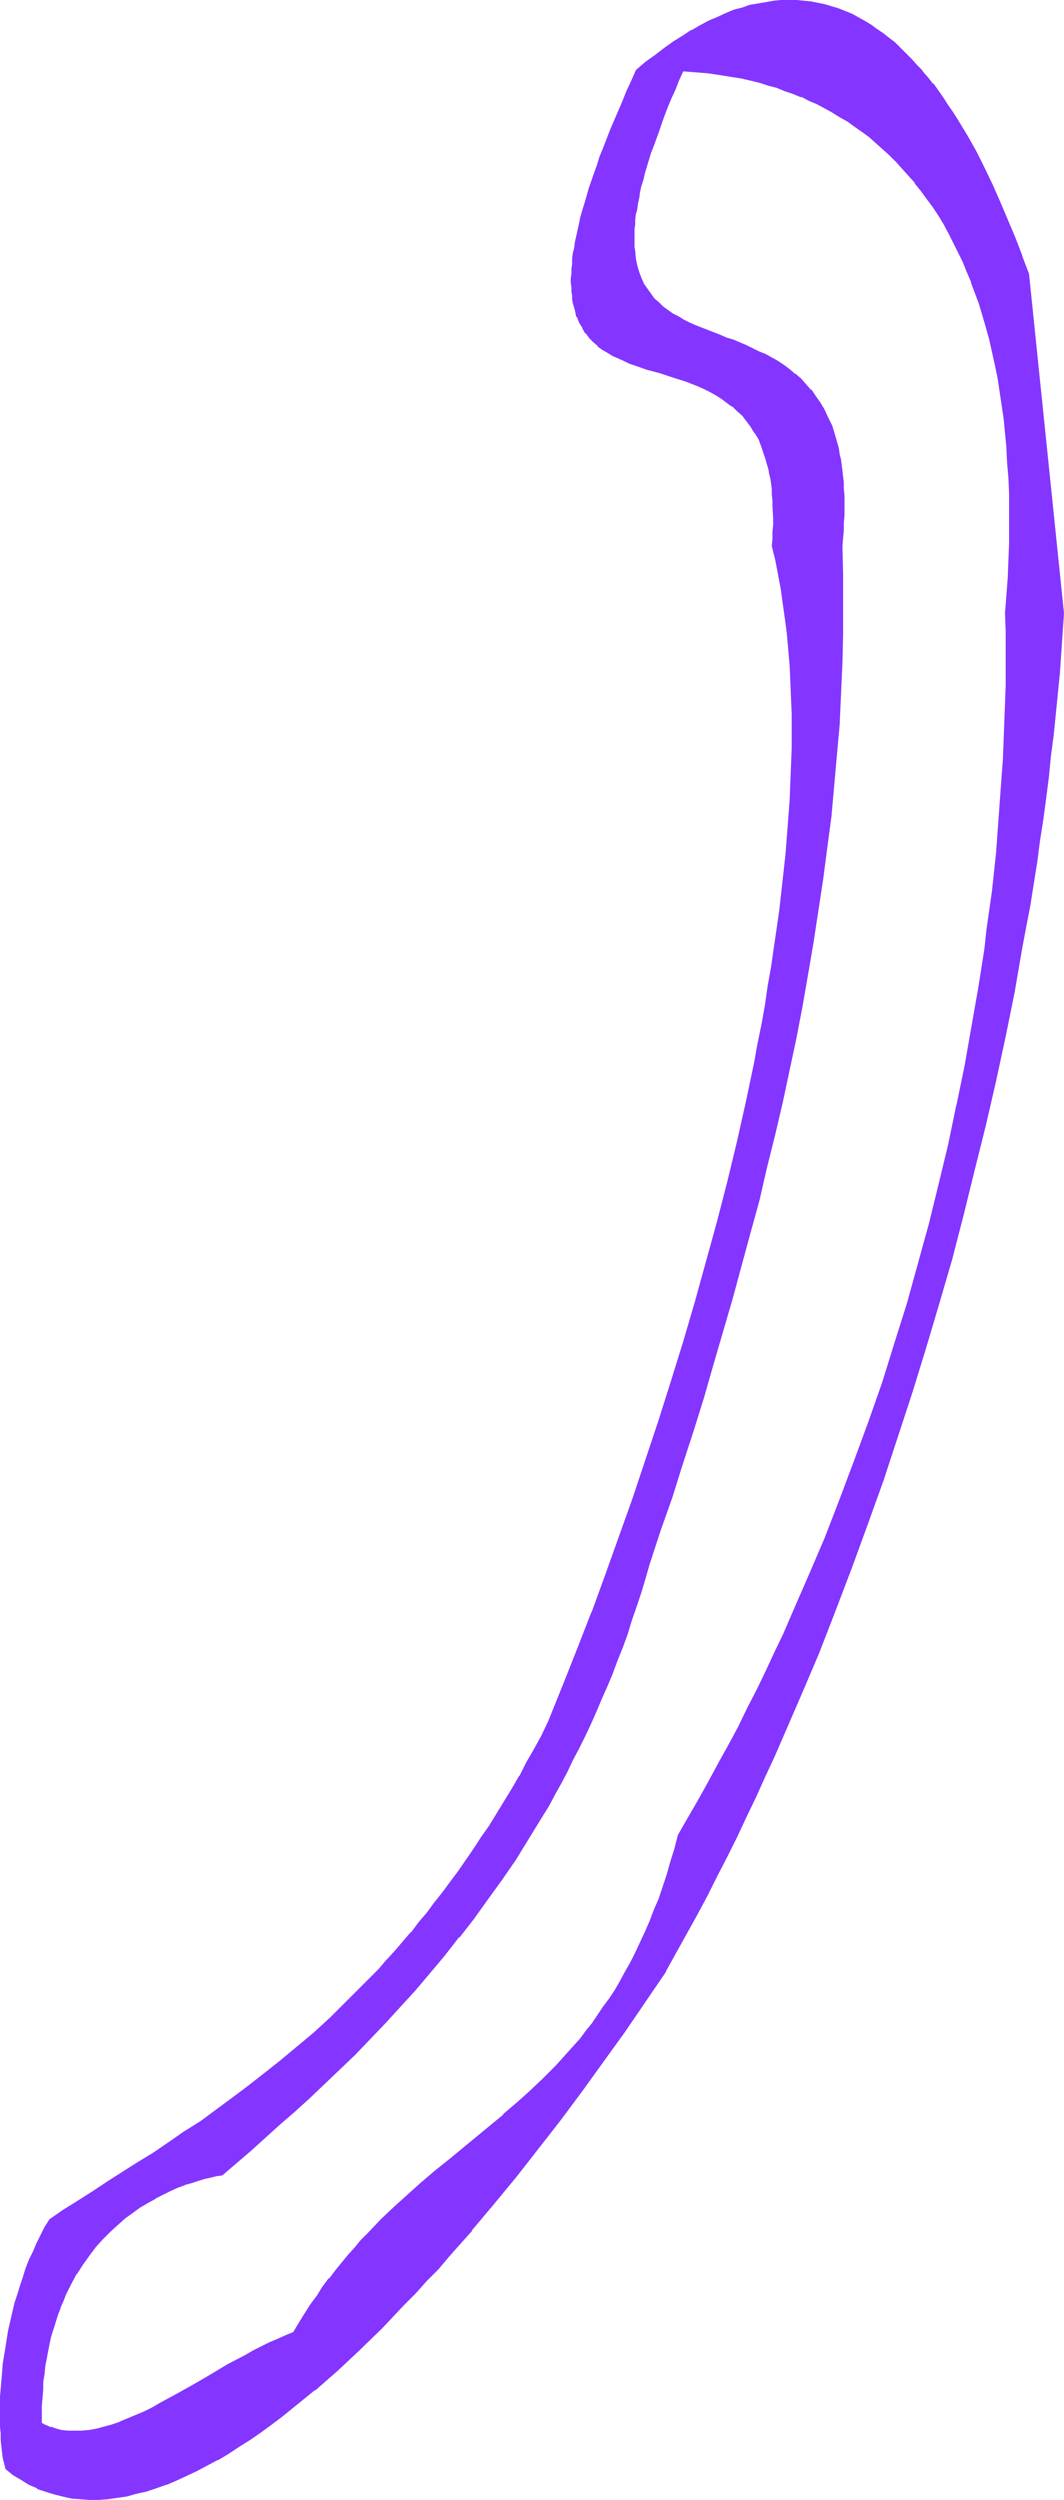 <?xml version="1.0" encoding="UTF-8" standalone="no"?>
<svg
   version="1.0"
   width="66.31mm"
   height="155.797mm"
   id="svg5"
   sodipodi:docname="Smudge Ital-Cond Punc 08.wmf"
   xmlns:inkscape="http://www.inkscape.org/namespaces/inkscape"
   xmlns:sodipodi="http://sodipodi.sourceforge.net/DTD/sodipodi-0.dtd"
   xmlns="http://www.w3.org/2000/svg"
   xmlns:svg="http://www.w3.org/2000/svg">
  <sodipodi:namedview
     id="namedview5"
     pagecolor="#ffffff"
     bordercolor="#000000"
     borderopacity="0.25"
     inkscape:showpageshadow="2"
     inkscape:pageopacity="0.0"
     inkscape:pagecheckerboard="0"
     inkscape:deskcolor="#d1d1d1"
     inkscape:document-units="mm" />
  <defs
     id="defs1">
    <pattern
       id="WMFhbasepattern"
       patternUnits="userSpaceOnUse"
       width="6"
       height="6"
       x="0"
       y="0" />
  </defs>
  <path
     style="fill:#8435ff;fill-opacity:1;fill-rule:evenodd;stroke:none"
     d="m 159.97,432.256 -0.97,3.232 -0.808,3.07 -0.97,3.07 -0.97,2.909 -0.97,2.747 -0.97,2.747 -1.131,2.585 -1.131,2.585 -1.131,2.424 -1.131,2.424 -1.131,2.262 -1.293,2.262 -1.131,2.101 -1.293,2.101 -1.293,2.101 -1.293,1.939 -1.454,1.939 -1.293,1.778 -1.454,1.939 -1.293,1.616 -1.454,1.778 -1.454,1.616 -1.454,1.616 -1.454,1.616 -3.07,3.07 -3.07,2.909 -3.07,2.747 -3.232,2.747 -6.302,5.332 -6.463,5.333 -3.232,2.585 -3.232,2.747 -3.232,2.909 -3.232,2.909 -3.07,2.909 -3.07,3.232 -1.616,1.616 -1.454,1.778 -1.616,1.616 -1.454,1.778 -1.454,1.939 -1.454,1.939 -1.454,1.939 -1.454,1.939 -1.454,2.101 -1.454,2.262 -1.293,2.101 -1.454,2.424 -1.777,0.646 -1.939,0.808 -1.939,0.808 -1.939,0.97 -1.939,0.97 -1.939,1.131 -3.878,2.101 -4.04,2.424 -4.04,2.262 -3.878,2.262 -4.04,2.262 -1.939,0.97 -1.939,0.97 -1.939,0.808 -1.939,0.808 -1.777,0.808 -1.939,0.646 -1.777,0.485 -1.777,0.485 -1.777,0.323 -1.777,0.162 -1.616,0.162 -1.777,-0.162 -1.616,-0.162 -1.454,-0.485 -0.808,-0.162 -0.808,-0.323 -0.808,-0.323 -0.646,-0.485 v -1.939 -2.101 -1.939 l 0.162,-1.939 0.162,-1.939 0.162,-1.778 0.323,-1.778 0.323,-1.778 0.162,-1.616 0.485,-1.778 0.323,-1.454 0.485,-1.616 0.485,-1.616 0.323,-1.454 0.485,-1.454 0.646,-1.454 0.485,-1.293 0.646,-1.293 1.293,-2.585 1.293,-2.424 1.454,-2.262 1.616,-2.101 1.454,-2.101 1.616,-1.778 1.777,-1.778 1.777,-1.616 1.616,-1.454 1.777,-1.293 1.939,-1.293 1.777,-1.131 1.777,-1.131 1.777,-0.808 1.777,-0.97 1.777,-0.646 1.616,-0.646 1.616,-0.646 1.616,-0.485 1.616,-0.323 1.293,-0.323 1.454,-0.323 1.293,-0.162 3.232,-2.909 3.393,-2.909 3.393,-3.07 3.393,-3.07 3.555,-3.07 3.555,-3.232 3.555,-3.393 3.555,-3.393 3.555,-3.393 3.555,-3.717 3.555,-3.717 3.555,-3.717 3.393,-3.878 3.555,-4.04 3.393,-4.201 3.555,-4.363 3.393,-4.363 3.232,-4.525 3.393,-4.525 3.07,-4.848 3.232,-5.009 3.07,-5.009 1.454,-2.585 1.616,-2.585 1.454,-2.747 1.454,-2.747 1.293,-2.747 1.454,-2.747 1.293,-2.747 1.454,-2.909 1.293,-2.909 1.293,-2.909 1.293,-3.07 1.131,-3.07 1.293,-3.07 1.131,-3.07 1.131,-3.232 1.131,-3.07 1.131,-3.393 0.97,-3.232 1.131,-3.393 0.97,-3.393 2.585,-7.756 2.585,-7.756 2.585,-7.918 2.424,-7.756 2.424,-7.918 2.424,-7.756 2.262,-7.756 2.262,-7.756 2.101,-7.756 2.101,-7.756 1.939,-7.756 1.939,-7.595 1.777,-7.756 1.777,-7.595 1.616,-7.595 1.616,-7.595 1.454,-7.595 1.454,-7.595 1.293,-7.433 1.131,-7.433 1.131,-7.433 0.97,-7.433 0.808,-7.272 0.808,-7.272 0.646,-7.272 0.485,-7.272 0.485,-7.11 0.323,-7.11 0.162,-6.948 v -6.948 -6.948 l -0.323,-6.948 0.162,-1.778 0.162,-1.778 0.162,-1.778 v -1.616 -1.778 -3.07 -1.616 l -0.162,-1.454 v -1.293 l -0.162,-1.454 -0.162,-1.293 -0.323,-1.293 -0.162,-1.293 -0.323,-1.131 -0.162,-1.293 -0.323,-0.97 -0.323,-1.131 -0.808,-2.101 -0.808,-1.939 -0.808,-1.778 -0.97,-1.778 -1.131,-1.454 -1.131,-1.454 -1.131,-1.454 -1.131,-1.131 -1.293,-1.131 -1.454,-1.131 -1.293,-0.97 -1.454,-0.97 -1.454,-0.808 -1.454,-0.808 -1.454,-0.646 -3.07,-1.454 -3.07,-1.293 -1.454,-0.485 -1.454,-0.646 -3.07,-1.131 -2.909,-1.131 -1.293,-0.646 -1.454,-0.646 -1.293,-0.646 -1.131,-0.808 -1.293,-0.808 -1.131,-0.808 -0.97,-0.97 -1.131,-0.97 -0.808,-1.131 -0.808,-1.131 -0.808,-1.293 -0.646,-1.293 -0.485,-1.454 -0.485,-1.616 -0.323,-1.616 -0.323,-1.778 v -0.97 l -0.162,-0.97 v -1.131 l 0.162,-0.97 v -1.131 -1.131 l 0.162,-1.131 0.162,-1.293 0.162,-1.131 0.323,-1.454 0.162,-1.293 0.323,-1.293 0.323,-1.454 0.323,-1.454 0.485,-1.616 0.485,-1.454 0.485,-1.616 0.485,-1.616 0.485,-1.778 0.646,-1.778 0.646,-1.778 0.808,-1.778 0.646,-1.939 0.808,-1.939 0.808,-2.101 0.808,-1.939 0.97,-2.101 0.97,-2.262 2.101,0.162 2.101,0.162 2.101,0.162 1.939,0.162 2.101,0.323 4.04,0.808 1.939,0.485 2.101,0.485 1.939,0.485 1.939,0.646 1.939,0.646 1.939,0.808 1.777,0.646 1.939,0.808 1.777,0.97 1.939,0.97 1.777,0.97 1.777,0.97 1.777,1.131 1.777,1.131 1.616,1.293 1.616,1.293 1.777,1.454 1.454,1.293 1.616,1.454 1.616,1.616 1.454,1.616 1.454,1.616 1.454,1.778 1.454,1.778 1.454,1.778 1.293,1.939 1.293,2.101 1.293,1.939 1.131,2.262 1.131,2.101 1.293,2.262 0.97,2.424 1.131,2.424 0.97,2.424 0.97,2.585 0.808,2.585 0.97,2.747 0.646,2.747 0.808,2.909 0.646,2.909 0.808,2.909 0.485,3.07 0.485,3.232 0.646,3.232 0.323,3.232 0.323,3.393 0.323,3.393 0.323,3.555 0.162,3.717 0.162,3.717 v 3.717 3.878 3.878 l -0.162,4.04 -0.162,4.201 -0.323,4.201 -0.323,4.201 0.162,4.201 v 4.201 4.201 4.363 l -0.162,4.363 v 4.201 l -0.162,4.363 -0.323,4.363 -0.162,4.363 -0.323,4.525 -0.323,4.363 -0.485,4.525 -0.323,4.363 -0.485,4.525 -0.485,4.525 -0.646,4.525 -0.485,4.525 -0.646,4.525 -1.454,9.211 -1.454,9.211 -1.777,9.211 -1.777,9.372 -2.101,9.211 -2.101,9.372 -2.424,9.372 -2.585,9.211 -2.585,9.372 -2.909,9.372 -2.909,9.211 -3.232,9.211 -3.232,9.211 -3.555,9.211 -3.555,9.049 -3.716,9.049 -4.04,9.049 -1.939,4.363 -2.101,4.525 -2.101,4.363 -2.101,4.363 -2.262,4.363 -2.101,4.363 -2.262,4.363 -2.262,4.363 -2.424,4.201 -2.424,4.201 -2.262,4.201 z m 90.488,-287.794 -8.241,-79.826 -1.616,-4.363 -1.616,-4.201 -1.777,-4.363 -1.777,-4.04 -1.777,-4.201 -1.939,-3.878 -2.101,-4.04 -1.939,-3.717 -2.262,-3.555 -1.131,-1.778 -1.131,-1.778 -1.131,-1.616 -1.131,-1.616 -1.293,-1.616 -1.131,-1.454 -1.293,-1.616 -1.293,-1.454 -1.293,-1.293 -1.293,-1.293 L 212.001,11.473 210.708,10.18 209.254,9.049 207.8,7.918 206.507,6.948 205.053,5.979 203.599,5.009 201.983,4.201 200.528,3.555 199.074,2.747 197.458,2.262 195.842,1.616 194.227,1.293 192.611,0.808 190.995,0.485 189.217,0.323 187.602,0.162 h -1.777 l -1.777,0.162 -1.777,0.162 -1.777,0.162 -1.939,0.323 -1.777,0.485 -1.939,0.485 -1.939,0.646 -1.939,0.646 -1.939,0.97 -1.939,0.808 -2.101,1.131 -2.101,1.131 -1.939,1.293 -2.262,1.454 -2.101,1.454 -2.101,1.616 -2.262,1.616 -2.262,1.939 -1.131,2.424 -0.97,2.585 -1.131,2.262 -0.97,2.424 -0.97,2.262 -0.808,2.101 -0.97,2.101 -0.808,2.101 -0.646,2.101 -0.808,1.939 -0.646,1.939 -0.646,1.778 -0.485,1.778 -0.646,1.778 -0.485,1.778 -0.485,1.616 -0.485,1.616 -0.323,1.454 -0.323,1.454 -0.323,1.454 -0.323,1.454 -0.162,1.293 -0.162,1.293 -0.162,1.293 -0.162,1.293 -0.162,1.131 v 1.131 1.131 0.97 1.131 0.97 l 0.162,0.97 0.162,0.808 v 0.97 l 0.485,1.616 0.485,1.454 0.646,1.454 0.646,1.293 0.808,1.131 0.808,1.131 0.97,0.97 0.97,0.808 1.131,0.97 1.131,0.646 1.131,0.646 1.293,0.646 1.293,0.646 1.293,0.485 1.454,0.646 2.909,0.97 2.909,0.808 2.909,0.97 3.07,0.97 2.909,1.131 1.454,0.646 1.454,0.646 1.454,0.808 1.293,0.808 1.293,0.808 1.293,0.97 1.131,1.131 1.131,1.131 1.131,1.293 1.131,1.454 0.808,1.454 0.97,1.616 0.808,1.778 0.646,1.939 0.323,0.97 0.162,0.97 0.323,1.131 0.323,1.131 0.162,1.131 0.162,1.293 0.162,1.293 0.162,1.293 v 1.293 l 0.162,1.454 v 1.293 1.616 1.454 1.616 l -0.162,1.616 -0.162,1.616 0.808,3.393 0.646,3.232 0.646,3.555 0.646,3.393 0.485,3.555 0.323,3.717 0.485,3.555 0.162,3.878 0.323,3.717 0.162,3.878 v 3.878 4.04 4.04 4.04 l -0.162,4.04 -0.323,4.201 -0.162,4.201 -0.323,4.201 -0.485,4.363 -0.323,4.201 -0.485,4.363 -0.646,4.525 -0.485,4.363 -0.646,4.525 -0.808,4.363 -0.646,4.525 -0.808,4.525 -0.808,4.525 -0.808,4.686 -0.97,4.525 -0.97,4.686 -0.97,4.525 -2.101,9.372 -2.262,9.372 -2.424,9.372 -2.424,9.372 -2.747,9.372 -2.747,9.372 -2.747,9.372 -3.07,9.372 -3.07,9.211 -3.07,9.049 -3.07,9.211 -3.393,8.888 -3.232,8.888 -3.393,8.726 -3.393,8.564 -3.393,8.403 -1.616,3.232 -1.777,3.232 -1.616,3.232 -1.777,3.07 -1.777,3.07 -1.777,2.909 -1.777,2.909 -1.777,2.909 -1.777,2.747 -1.939,2.747 -1.777,2.585 -1.777,2.585 -1.939,2.585 -1.777,2.424 -1.939,2.424 -1.777,2.424 -1.939,2.262 -1.939,2.262 -1.777,2.262 -1.939,2.101 -1.939,2.262 -1.777,2.101 -3.878,3.878 -3.878,3.878 -3.878,3.717 -3.716,3.393 -3.878,3.393 -3.878,3.232 -3.878,3.07 -3.716,3.07 -3.878,2.747 -3.878,2.747 -3.716,2.747 -3.716,2.585 -3.716,2.424 -3.555,2.424 -3.716,2.262 -3.555,2.424 -3.555,2.101 -3.555,2.262 -1.616,1.131 -1.777,1.131 -3.393,2.101 -3.232,2.262 -1.131,1.778 -0.97,1.939 -0.97,1.939 -0.808,1.939 -0.808,1.939 -0.808,1.939 -0.808,2.101 -0.646,1.939 -0.646,2.101 -0.485,2.101 -0.646,1.939 -0.485,2.101 -0.323,2.101 -0.485,1.939 -0.323,2.101 -0.323,2.101 -0.162,1.939 -0.323,1.939 -0.162,1.939 -0.162,1.939 v 1.778 l -0.162,1.778 v 1.778 1.778 1.778 l 0.162,1.616 0.162,1.454 0.162,1.616 v 1.293 l 0.323,1.454 0.162,1.293 0.323,1.131 1.777,1.454 1.777,1.131 1.939,1.131 1.939,0.808 1.939,0.808 1.939,0.646 1.939,0.485 2.101,0.323 2.101,0.323 h 2.101 2.262 l 2.101,-0.162 2.262,-0.162 2.262,-0.485 2.262,-0.485 2.262,-0.646 2.424,-0.646 2.262,-0.808 2.424,-0.97 2.424,-1.131 2.424,-1.131 2.424,-1.293 2.424,-1.293 2.424,-1.616 2.585,-1.454 2.424,-1.616 2.585,-1.778 2.585,-1.778 2.585,-1.939 2.585,-2.101 2.424,-2.101 2.747,-2.101 2.585,-2.262 2.585,-2.262 2.585,-2.424 2.585,-2.424 2.747,-2.585 2.585,-2.585 2.585,-2.747 2.585,-2.747 2.747,-2.747 2.585,-2.747 2.747,-2.909 2.585,-3.07 2.585,-2.909 2.747,-3.07 2.585,-3.232 2.585,-3.07 5.332,-6.464 5.171,-6.625 5.171,-6.625 5.009,-6.948 5.171,-6.948 5.009,-6.948 4.848,-7.11 4.848,-7.11 2.424,-4.363 2.424,-4.363 2.424,-4.525 2.262,-4.525 2.424,-4.525 2.262,-4.525 2.262,-4.686 2.424,-4.686 2.101,-4.686 2.262,-4.848 2.262,-4.686 2.101,-4.848 4.201,-9.857 4.04,-9.857 4.04,-10.019 3.878,-10.019 3.716,-10.342 3.555,-10.18 3.555,-10.342 3.393,-10.342 3.232,-10.503 3.07,-10.503 2.909,-10.503 2.909,-10.503 2.585,-10.503 2.585,-10.503 2.262,-10.503 2.262,-10.342 2.101,-10.342 1.939,-10.342 0.97,-5.171 0.808,-5.171 0.808,-5.009 0.808,-5.009 0.808,-5.171 0.646,-5.009 0.808,-5.009 0.485,-4.848 0.646,-5.009 0.646,-4.848 0.485,-4.848 0.485,-4.848 0.323,-4.848 0.485,-4.686 0.323,-4.848 z"
     id="path1" />
  <path
     style="fill:#8435ff;fill-opacity:1;fill-rule:evenodd;stroke:none"
     d="m 159.647,432.256 -0.808,3.232 -0.97,3.07 -0.808,2.909 -0.97,2.909 -0.97,2.909 -1.131,2.585 v 0 l -0.97,2.585 -1.131,2.585 -1.131,2.424 -1.131,2.424 -1.131,2.262 -1.293,2.262 v 0 l -1.131,2.101 -1.293,2.262 -1.293,1.939 -1.454,1.939 -1.293,1.939 -1.293,1.939 -1.454,1.778 v 0 l -1.293,1.778 -1.454,1.616 v 0 l -1.454,1.616 -1.454,1.616 -1.454,1.616 -3.07,3.07 -3.07,2.909 -3.07,2.747 -3.232,2.747 h 0.162 l -6.463,5.333 -6.463,5.333 -3.232,2.585 v 0 l -3.232,2.747 -3.232,2.909 -3.232,2.909 -3.07,2.909 -3.07,3.232 -1.616,1.616 -1.454,1.778 -1.616,1.778 -1.454,1.778 v 0 l -1.454,1.778 v 0 l -1.454,1.939 h -0.162 l -1.454,1.939 -1.293,2.101 -1.454,1.939 -1.454,2.262 -1.293,2.101 -1.454,2.424 0.162,-0.162 -1.939,0.808 v 0 l -1.777,0.808 -1.939,0.808 -1.939,0.97 -1.939,0.97 -1.939,1.131 -4.04,2.101 -4.04,2.424 v 0 l -3.878,2.262 v 0 l -4.04,2.262 -3.878,2.101 -1.939,1.131 -1.939,0.97 -1.939,0.808 -1.939,0.808 v 0 l -1.939,0.808 h 0.162 l -1.939,0.646 -1.777,0.485 -1.777,0.485 v 0 l -1.777,0.323 -1.777,0.162 v 0 h -1.616 -1.777 0.162 l -1.616,-0.162 v 0 l -1.616,-0.485 -0.808,-0.323 v 0.162 l -0.646,-0.323 -0.808,-0.323 -0.808,-0.485 0.162,0.162 v -1.939 -2.101 l 0.162,-1.939 0.162,-1.939 v 0 -1.778 l 0.323,-1.939 0.162,-1.778 0.323,-1.616 0.323,-1.778 v 0 l 0.323,-1.616 0.323,-1.616 0.485,-1.616 0.485,-1.454 0.485,-1.616 0.485,-1.454 v 0.162 l 0.485,-1.454 0.646,-1.454 0.485,-1.293 1.293,-2.585 1.293,-2.424 v 0.162 l 1.454,-2.262 1.616,-2.262 1.454,-1.939 v 0 l 1.616,-1.778 1.777,-1.778 1.777,-1.616 1.616,-1.454 v 0 l 1.777,-1.293 1.777,-1.293 1.939,-1.131 1.777,-0.97 h -0.162 l 1.939,-0.97 1.616,-0.808 1.777,-0.808 v 0 l 1.777,-0.646 h -0.162 l 1.777,-0.485 1.454,-0.485 1.616,-0.485 1.454,-0.323 v 0 l 1.293,-0.323 1.293,-0.162 6.787,-5.817 3.393,-3.07 3.393,-3.07 3.555,-3.07 3.555,-3.232 3.555,-3.393 3.555,-3.393 3.555,-3.393 3.555,-3.717 3.555,-3.717 3.393,-3.717 3.555,-3.878 3.555,-4.201 v 0 l 3.393,-4.04 3.393,-4.363 h 0.162 l 3.393,-4.363 3.232,-4.525 3.393,-4.686 3.232,-4.686 3.07,-5.009 3.07,-5.009 1.616,-2.585 v 0 l 1.454,-2.747 1.454,-2.585 1.454,-2.747 1.293,-2.747 1.454,-2.747 1.454,-2.909 1.293,-2.747 1.293,-2.909 1.293,-3.07 1.293,-2.909 1.293,-3.07 v 0 l 1.131,-3.07 v 0 l 1.293,-3.232 1.131,-3.07 0.97,-3.232 1.131,-3.232 1.131,-3.393 0.97,-3.232 0.97,-3.393 2.585,-7.918 2.747,-7.756 2.424,-7.756 2.585,-7.918 2.424,-7.756 2.262,-7.918 2.262,-7.756 2.262,-7.756 2.101,-7.756 2.101,-7.756 2.101,-7.595 1.777,-7.756 1.939,-7.756 1.777,-7.595 v 0 l 1.616,-7.595 1.616,-7.595 1.454,-7.595 1.293,-7.433 1.293,-7.595 1.131,-7.433 1.131,-7.433 0.97,-7.433 0.97,-7.272 0.646,-7.272 0.646,-7.272 0.646,-7.11 v -0.162 l 0.323,-7.11 0.323,-7.11 0.162,-6.948 v -6.948 -6.948 l -0.162,-6.948 v 0.162 l 0.162,-1.939 0.162,-1.778 v 0 -1.778 l 0.162,-1.616 v -1.778 -3.07 l -0.162,-1.616 v -1.454 0 l -0.162,-1.293 -0.162,-1.454 -0.162,-1.293 -0.162,-1.293 -0.323,-1.293 -0.162,-1.131 v -0.162 l -0.323,-1.131 -0.323,-1.131 -0.323,-1.131 -0.646,-2.101 v 0 l -0.97,-1.939 -0.808,-1.778 v 0 l -0.323,0.162 v 0 l 0.808,1.778 0.808,1.939 v 0 l 0.808,2.101 0.162,1.131 0.323,1.131 0.323,1.131 v 0 l 0.323,1.293 0.162,1.131 0.162,1.293 0.162,1.293 0.162,1.454 0.162,1.454 v -0.162 l 0.162,1.454 v 1.616 3.07 1.778 l -0.162,1.616 v 1.778 0 l -0.162,1.778 -0.162,1.778 v 0 l 0.162,6.948 0.162,6.948 -0.162,6.948 -0.162,6.948 -0.323,7.11 -0.323,7.11 v 0 l -0.485,7.272 -0.646,7.272 -0.808,7.272 -0.808,7.272 -1.131,7.433 -0.97,7.433 -1.293,7.433 -1.293,7.433 -1.293,7.595 -1.454,7.595 -1.616,7.433 -1.616,7.756 v -0.162 l -1.777,7.756 -1.777,7.595 -1.939,7.756 -1.939,7.756 -2.101,7.595 -2.262,7.756 -2.101,7.918 -2.262,7.756 -2.424,7.756 -2.424,7.756 -2.585,7.918 -2.424,7.756 -2.585,7.918 -2.747,7.756 -0.97,3.393 -0.97,3.393 -0.97,3.232 -1.131,3.232 -1.131,3.232 -1.131,3.232 -1.131,3.07 v 0 l -1.293,3.07 v 0 l -1.131,3.07 -1.293,2.909 -1.293,2.909 -1.293,2.909 -1.454,2.909 -1.293,2.909 -1.454,2.747 -1.454,2.747 -1.454,2.747 -1.454,2.585 -1.454,2.585 v 0 l -1.454,2.585 -3.07,5.171 -3.232,4.848 -3.232,4.848 -3.232,4.686 -3.393,4.363 -3.393,4.525 h 0.162 l -3.555,4.201 -3.393,4.201 v 0 l -3.555,4.04 -3.393,3.878 -3.555,3.717 -3.555,3.717 -3.555,3.717 -3.555,3.393 -3.555,3.393 -3.555,3.393 -3.555,3.232 -3.555,3.07 -3.393,3.07 -3.393,3.07 -6.625,5.817 0.162,-0.162 -1.293,0.162 -1.454,0.323 v 0 l -1.454,0.323 -1.454,0.485 -1.616,0.485 -1.616,0.485 h -0.162 l -1.616,0.646 v 0.162 l -1.777,0.646 -1.777,0.808 -1.777,0.97 v 0 l -1.777,1.131 -1.777,1.131 -1.777,1.131 -1.777,1.454 v 0 l -1.777,1.454 -1.777,1.616 -1.616,1.778 -1.777,1.778 v 0.162 l -1.616,1.939 -1.454,2.101 -1.454,2.262 v 0 l -1.293,2.424 -1.293,2.585 -0.646,1.293 -0.485,1.454 -0.646,1.293 v 0.162 l -0.485,1.454 -0.485,1.454 -0.485,1.454 -0.323,1.616 -0.485,1.616 -0.323,1.778 v 0 l -0.323,1.616 -0.323,1.778 -0.162,1.778 -0.162,1.778 -0.162,1.939 v 0 l -0.162,1.939 v 1.939 l -0.162,2.101 v 2.101 l 0.97,0.485 0.646,0.323 0.808,0.323 v 0 l 0.808,0.323 1.616,0.323 v 0 l 1.616,0.323 v 0 h 1.777 1.616 v 0 l 1.777,-0.323 1.777,-0.323 v 0 l 1.777,-0.323 1.939,-0.646 1.777,-0.646 v 0 l 1.939,-0.646 v 0 l 1.939,-0.97 1.939,-0.808 1.939,-0.97 1.939,-0.97 3.878,-2.262 4.04,-2.262 v 0 l 4.04,-2.262 v 0 l 3.878,-2.262 4.04,-2.262 1.939,-1.131 1.939,-0.97 1.939,-0.97 1.939,-0.808 1.777,-0.808 v 0 l 1.939,-0.808 1.454,-2.262 1.454,-2.262 1.293,-2.101 1.454,-2.101 1.454,-1.939 1.454,-2.101 h -0.162 l 1.616,-1.778 v 0 l 1.454,-1.939 v 0 l 1.454,-1.778 1.616,-1.616 1.454,-1.778 1.616,-1.616 3.07,-3.232 3.07,-2.909 3.232,-2.909 3.232,-2.909 3.232,-2.747 v 0 l 3.232,-2.585 6.463,-5.333 6.302,-5.332 v 0 l 3.232,-2.747 3.07,-2.747 3.07,-2.909 3.07,-3.07 1.454,-1.616 1.454,-1.616 1.454,-1.616 v 0 l 1.454,-1.778 1.293,-1.778 h 0.162 l 1.293,-1.778 1.293,-1.778 1.454,-1.939 1.293,-1.939 1.293,-2.101 1.293,-2.101 1.293,-2.101 v 0 l 1.131,-2.262 1.131,-2.424 1.293,-2.262 0.97,-2.585 1.131,-2.424 1.131,-2.747 v 0 l 0.97,-2.747 1.131,-2.747 0.97,-2.909 0.808,-3.07 0.97,-3.07 0.808,-3.07 v 0 z"
     id="path2" />
  <path
     style="fill:#8435ff;fill-opacity:1;fill-rule:evenodd;stroke:none"
     d="m 194.227,96.47 -0.97,-1.616 -1.131,-1.616 -0.97,-1.454 h -0.162 l -1.131,-1.293 -1.131,-1.293 -1.293,-1.131 h -0.162 l -1.293,-1.131 v 0 l -1.293,-0.97 -1.454,-0.97 -1.454,-0.808 v 0 l -1.454,-0.808 -1.616,-0.646 -2.909,-1.454 -3.07,-1.293 v 0 l -1.616,-0.485 v 0 l -1.454,-0.646 -2.909,-1.131 v 0 l -2.909,-1.131 -1.454,-0.646 -1.293,-0.646 -1.293,-0.808 v 0 l -1.293,-0.646 -1.131,-0.808 -1.131,-0.808 v 0 l -0.97,-0.97 -1.131,-0.97 v 0 l -0.808,-1.131 v 0 l -0.808,-1.131 -0.808,-1.131 v 0 l -0.646,-1.454 v 0 l -0.485,-1.293 v 0 l -0.485,-1.616 v 0 l -0.323,-1.616 -0.162,-1.778 v 0 l -0.162,-0.97 v -0.97 -1.131 -0.97 -1.131 0 l 0.162,-1.131 v -1.131 l 0.162,-1.293 0.323,-1.131 0.162,-1.293 0.323,-1.454 0.162,-1.293 v 0 l 0.323,-1.454 0.485,-1.454 0.323,-1.454 0.485,-1.616 0.485,-1.616 0.485,-1.616 0.646,-1.616 0.646,-1.778 0.646,-1.778 0.646,-1.939 v 0 l 0.646,-1.778 0.808,-2.101 v 0 l 0.808,-1.939 0.97,-2.101 0.808,-2.101 0.97,-2.101 h -0.162 l 2.101,0.162 v 0 l 2.101,0.162 1.939,0.162 2.101,0.323 2.101,0.323 4.04,0.646 h -0.162 l 2.101,0.485 1.939,0.485 1.939,0.646 1.939,0.485 1.939,0.808 1.939,0.646 v 0 l 1.939,0.808 v -0.162 l 1.777,0.97 1.939,0.808 1.777,0.97 1.777,0.97 v 0 l 1.777,1.131 1.777,0.97 1.777,1.293 1.616,1.131 1.777,1.293 v 0 l 1.616,1.454 v 0 l 1.454,1.293 1.616,1.454 1.616,1.616 1.454,1.616 1.454,1.616 1.616,1.778 h -0.162 l 1.454,1.778 1.293,1.778 1.454,1.939 1.293,1.939 1.293,2.101 v 0 l 1.131,2.101 1.131,2.262 1.131,2.262 1.131,2.262 0.97,2.424 1.131,2.585 -0.162,-0.162 0.97,2.585 0.97,2.585 0.808,2.747 0.808,2.747 0.808,2.909 0.646,2.909 v 0 l 0.646,2.909 0.646,3.07 0.485,3.232 0.485,3.232 0.485,3.232 0.323,3.393 0.323,3.393 v 0 l 0.162,3.555 0.323,3.717 0.162,3.717 v 3.717 3.878 3.878 l -0.162,4.04 -0.162,4.201 -0.323,4.201 v 0 l -0.323,4.201 v 0 l 0.162,4.201 v 4.201 4.201 4.363 l -0.162,4.363 -0.162,4.201 -0.162,4.363 -0.162,4.363 -0.323,4.363 v 0 l -0.323,4.363 -0.323,4.525 -0.323,4.363 -0.323,4.525 -0.485,4.525 -0.485,4.525 -0.646,4.525 -0.646,4.525 -0.485,4.525 -1.454,9.211 -1.616,9.211 -1.616,9.211 -1.939,9.372 v -0.162 l -1.939,9.372 -2.262,9.372 -2.262,9.211 -2.585,9.372 -2.585,9.372 -2.909,9.211 -2.909,9.372 -3.232,9.211 -3.393,9.211 -3.393,9.049 v 0 l -3.555,9.211 v 0 l -3.878,9.049 -3.878,8.888 -1.939,4.525 -2.101,4.363 -2.101,4.525 -2.101,4.363 -2.262,4.363 -2.101,4.363 -2.262,4.201 -2.424,4.363 -2.262,4.201 -2.424,4.363 -2.424,4.201 v 0 l -2.424,4.201 0.485,0.162 2.424,-4.201 v 0 l 2.424,-4.201 2.262,-4.201 2.424,-4.363 2.262,-4.201 2.262,-4.363 2.262,-4.363 2.101,-4.363 2.101,-4.363 2.101,-4.525 2.101,-4.363 2.101,-4.525 3.878,-8.888 3.716,-9.049 v 0 l 3.716,-9.211 v 0 l 3.393,-9.049 3.393,-9.211 3.07,-9.372 3.07,-9.211 2.747,-9.372 2.747,-9.211 2.424,-9.372 2.424,-9.372 2.101,-9.211 2.101,-9.372 v 0 l 1.939,-9.211 1.616,-9.372 1.616,-9.211 1.293,-9.049 0.646,-4.525 0.646,-4.686 0.485,-4.525 0.485,-4.525 0.485,-4.525 0.485,-4.363 0.323,-4.525 0.323,-4.363 0.323,-4.363 v -0.162 l 0.323,-4.363 0.162,-4.363 0.162,-4.363 0.162,-4.201 v -4.363 -4.363 -4.201 -4.201 -4.201 0.162 l 0.323,-4.363 v 0 l 0.162,-4.201 0.323,-4.201 v -4.04 l 0.162,-3.878 v -3.878 l -0.162,-3.717 -0.162,-3.717 -0.162,-3.717 -0.162,-3.555 v 0 l -0.323,-3.393 -0.485,-3.393 -0.323,-3.393 -0.485,-3.232 -0.485,-3.07 -0.646,-3.07 -0.646,-3.07 v 0 l -0.808,-2.909 -0.646,-2.747 -0.808,-2.909 -0.808,-2.585 -0.97,-2.747 -0.97,-2.424 v -0.162 l -0.97,-2.424 -1.131,-2.424 -0.97,-2.262 -1.131,-2.262 -1.293,-2.262 -1.131,-2.101 v 0 l -1.293,-2.101 -1.293,-1.939 -1.293,-1.939 -1.454,-1.939 -1.293,-1.778 h -0.162 l -1.454,-1.778 -1.454,-1.616 -1.454,-1.616 -1.616,-1.616 -1.616,-1.454 -1.454,-1.293 h -0.162 l -1.616,-1.454 v 0 l -1.616,-1.293 -1.777,-1.293 -1.616,-1.131 -1.777,-1.131 -1.777,-0.97 h -0.162 l -1.777,-1.131 -1.777,-0.808 -1.939,-0.97 -1.777,-0.808 v 0 l -1.939,-0.808 v 0 l -1.939,-0.646 -1.939,-0.646 -1.939,-0.646 -1.939,-0.646 -1.939,-0.485 -2.101,-0.485 v 0 l -4.04,-0.646 -2.101,-0.323 -1.939,-0.162 -2.101,-0.323 -2.101,-0.162 v 0 h -2.262 l -0.97,2.262 -0.97,2.101 -0.808,2.101 -0.808,1.939 v 0 l -0.808,1.939 -0.808,1.939 v 0 l -0.646,1.939 -0.646,1.778 -0.646,1.778 -0.485,1.616 -0.646,1.778 -0.485,1.454 -0.485,1.616 -0.323,1.616 -0.323,1.454 -0.323,1.293 v 0 l -0.323,1.454 -0.323,1.293 -0.162,1.293 -0.162,1.293 -0.162,1.293 -0.162,1.131 -0.162,1.131 v 0 1.131 0.97 1.131 0.97 l 0.162,0.97 v 0 l 0.162,1.778 0.323,1.616 v 0.162 l 0.485,1.616 v 0 l 0.646,1.454 v 0 l 0.646,1.293 v 0 l 0.808,1.293 0.808,1.131 v 0 l 0.97,1.131 v 0 l 0.97,0.97 0.97,0.97 v 0 l 1.293,0.808 1.131,0.808 1.293,0.808 v 0 l 1.293,0.646 1.293,0.646 1.454,0.646 2.747,1.131 v 0.162 l 3.07,1.131 1.454,0.485 v 0 l 1.616,0.646 v 0 l 3.07,1.131 2.909,1.454 1.454,0.646 1.616,0.808 h -0.162 l 1.454,0.808 1.454,0.97 1.454,0.97 v 0 l 1.293,1.131 v 0 l 1.293,1.131 1.131,1.131 1.131,1.454 v 0 l 1.131,1.454 1.131,1.454 0.97,1.616 z"
     id="path3" />
  <path
     style="fill:#8435ff;fill-opacity:1;fill-rule:evenodd;stroke:none"
     d="m 250.62,144.462 v 0 l -8.241,-79.988 -1.616,-4.201 v -0.162 l -1.616,-4.201 v 0 l -1.777,-4.201 -1.777,-4.201 -1.777,-4.04 -1.939,-4.04 -1.939,-3.878 -2.101,-3.717 v 0 l -2.262,-3.717 -1.131,-1.778 -1.131,-1.616 -1.131,-1.778 -1.131,-1.616 -1.131,-1.616 h -0.162 l -1.131,-1.454 -1.293,-1.454 v -0.162 l -1.293,-1.293 -1.293,-1.454 -1.293,-1.293 -1.293,-1.293 -1.293,-1.293 -1.454,-1.131 v 0 l -1.454,-1.131 -1.454,-0.97 -1.293,-0.97 -1.616,-0.97 v 0 L 202.144,4.04 200.69,3.232 199.074,2.585 v 0 L 197.458,1.939 195.842,1.454 194.227,0.97 192.611,0.646 v 0 L 190.995,0.323 189.217,0.162 187.602,0 v 0 h -1.777 -1.777 v 0 l -1.777,0.162 -1.777,0.323 -1.939,0.323 v 0 l -1.939,0.323 -1.777,0.646 -1.939,0.485 v 0 l -1.939,0.808 v 0 l -2.101,0.97 -1.939,0.808 -2.101,1.131 -1.939,1.131 h -0.162 l -1.939,1.293 -2.101,1.293 -2.262,1.616 -2.101,1.616 -2.262,1.616 v 0 l -2.262,1.939 -1.131,2.585 -1.131,2.424 -0.97,2.424 -0.97,2.262 -0.97,2.262 -0.97,2.262 v 0 l -0.808,2.101 -0.808,2.101 -0.808,1.939 v 0 l -0.646,2.101 -0.646,1.778 -1.293,3.717 -0.485,1.778 -0.485,1.616 -0.485,1.616 -0.485,1.616 -0.323,1.616 -0.323,1.454 v 0 l -0.323,1.454 -0.323,1.454 -0.162,1.293 -0.323,1.293 -0.162,1.293 v 1.293 l -0.162,1.131 v 0 1.131 l -0.162,1.131 v 0.97 l 0.162,1.131 v 0.97 0 l 0.162,0.97 v 0.808 l 0.162,0.97 v 0 l 0.485,1.616 0.323,1.616 h 0.162 l 0.485,1.293 0.808,1.293 v 0.162 l 0.646,1.131 h 0.162 l 0.808,1.131 v 0 l 0.97,0.97 0.97,0.808 v 0.162 l 1.131,0.808 1.131,0.646 v 0 l 1.293,0.808 1.131,0.485 1.454,0.646 1.293,0.646 v 0 l 1.454,0.485 2.747,0.97 3.07,0.808 2.909,0.97 3.07,0.97 2.909,1.131 v 0 l 1.454,0.646 1.293,0.646 1.454,0.808 v 0 l 1.293,0.808 1.293,0.97 1.293,0.97 v -0.162 l 1.131,1.131 1.293,1.131 0.97,1.293 v 0 l 0.97,1.293 0.97,1.616 v -0.162 l 0.97,1.616 0.646,1.778 v 0 l 0.646,1.939 0.323,0.97 0.323,1.131 0.323,1.131 v -0.162 l 0.162,1.131 0.323,1.293 0.162,1.131 0.162,1.293 v 1.293 0 l 0.162,1.293 v 1.454 l 0.162,2.909 v 1.454 l -0.162,1.616 v 1.616 0 l -0.162,1.778 0.808,3.232 v 0 l 0.646,3.393 0.646,3.393 0.485,3.555 0.485,3.393 0.485,3.717 0.323,3.717 0.323,3.717 v 0 l 0.162,3.717 0.162,3.878 0.162,3.878 v 4.04 4.04 l -0.162,4.04 -0.162,4.04 -0.162,4.201 -0.323,4.201 v 0 l -0.323,4.201 -0.323,4.201 -0.485,4.363 -0.485,4.363 -0.485,4.363 -0.646,4.525 -0.646,4.363 -0.646,4.525 -0.808,4.525 -0.646,4.525 -0.808,4.525 -0.97,4.686 -0.808,4.525 -1.939,9.211 v 0 l -2.101,9.372 -2.262,9.372 -2.424,9.372 -2.585,9.372 -2.585,9.372 -2.747,9.372 -2.909,9.372 -2.909,9.211 -3.07,9.211 -3.07,9.211 -3.232,9.049 -3.232,9.049 -3.232,8.888 v -0.162 l -3.393,8.726 -3.393,8.564 v 0 l -3.393,8.403 -1.616,3.393 -1.777,3.232 -1.777,3.07 -1.616,3.232 v -0.162 l -1.777,3.07 -1.777,2.909 -1.777,2.909 -1.777,2.909 -1.939,2.747 -1.777,2.747 -1.777,2.585 -1.777,2.585 -1.939,2.585 -1.777,2.424 -1.939,2.424 v 0 l -1.777,2.424 -1.939,2.262 -1.777,2.424 v -0.162 l -1.939,2.262 -1.939,2.262 -1.939,2.101 2.262,-1.939 1.939,-2.101 1.777,-2.262 v 0 l 1.939,-2.262 1.939,-2.262 1.777,-2.424 h 0.162 l 1.777,-2.424 1.777,-2.424 1.939,-2.585 1.777,-2.585 1.939,-2.747 1.777,-2.585 1.777,-2.909 1.777,-2.747 1.777,-2.909 1.777,-2.909 1.777,-3.07 v 0 l 1.777,-3.07 1.616,-3.232 1.777,-3.232 1.777,-3.232 3.393,-8.403 v 0 l 3.393,-8.726 3.232,-8.726 v 0 l 3.393,-8.726 3.232,-9.049 3.232,-9.049 3.07,-9.211 3.07,-9.211 2.909,-9.372 2.909,-9.211 2.747,-9.372 2.585,-9.534 2.585,-9.372 2.262,-9.372 2.262,-9.372 2.101,-9.211 v 0 l 1.939,-9.372 0.97,-4.525 0.808,-4.525 0.808,-4.686 0.808,-4.525 0.808,-4.525 0.646,-4.363 0.646,-4.525 0.646,-4.363 0.485,-4.363 0.485,-4.363 0.485,-4.363 0.323,-4.363 0.323,-4.201 v 0 l 0.323,-4.201 0.162,-4.201 0.162,-4.04 0.162,-4.04 v -4.04 -4.04 l -0.162,-3.878 -0.162,-3.878 -0.162,-3.717 v -0.162 l -0.323,-3.717 -0.323,-3.717 -0.485,-3.555 -0.485,-3.555 -0.485,-3.393 -0.646,-3.555 -0.808,-3.393 v 0 l -0.646,-3.232 v 0.162 -1.778 0 l 0.162,-1.616 v -1.616 l 0.162,-1.454 -0.162,-2.909 v -1.454 l -0.162,-1.293 v 0 l -0.162,-1.454 -0.162,-1.131 -0.162,-1.293 -0.162,-1.131 -0.162,-1.131 v 0 l -0.323,-1.131 -0.323,-0.97 -0.323,-1.131 -0.646,-1.778 v -0.162 l -0.808,-1.778 -0.808,-1.616 v 0 l -0.97,-1.454 -1.131,-1.454 v 0 l -1.131,-1.293 -1.131,-1.131 -1.131,-1.131 v 0 l -1.293,-0.97 -1.293,-0.808 -1.454,-0.808 v 0 l -1.293,-0.808 -1.454,-0.646 -1.454,-0.646 v 0 l -3.07,-1.131 -2.909,-0.97 -3.07,-0.97 -2.909,-0.97 -2.909,-0.97 -1.293,-0.485 v 0 l -1.293,-0.485 -1.293,-0.646 -1.293,-0.646 -1.293,-0.646 h 0.162 l -1.293,-0.808 -0.97,-0.808 v 0 l -0.97,-0.808 -0.97,-0.97 v 0 l -0.808,-1.131 v 0 l -0.808,-1.131 v 0 l -0.646,-1.293 -0.646,-1.293 v 0 l -0.485,-1.454 -0.323,-1.778 v 0 l -0.162,-0.808 -0.162,-0.97 v -0.808 0 l -0.162,-0.97 V 66.576 65.606 64.475 l 0.162,-1.131 v 0 -1.131 l 0.162,-1.293 0.162,-1.131 0.162,-1.454 0.323,-1.293 0.162,-1.454 0.323,-1.293 v 0 l 0.323,-1.454 0.485,-1.616 0.323,-1.616 0.485,-1.616 0.485,-1.778 0.646,-1.616 1.131,-3.717 0.808,-1.939 0.646,-1.939 v 0 l 0.808,-1.939 0.808,-2.101 0.808,-2.101 v 0 l 0.808,-2.262 0.97,-2.262 0.97,-2.262 1.131,-2.424 0.97,-2.424 1.293,-2.424 h -0.162 l 2.262,-1.939 v 0.162 l 2.262,-1.778 2.101,-1.616 2.101,-1.454 2.101,-1.454 2.101,-1.293 v 0 l 2.101,-1.131 1.939,-0.97 2.101,-0.97 1.939,-0.808 v 0 l 1.939,-0.808 v 0 l 1.777,-0.646 1.939,-0.485 1.939,-0.485 v 0 l 1.777,-0.323 1.777,-0.162 1.777,-0.162 v 0 h 1.777 1.777 -0.162 1.777 l 1.616,0.323 1.777,0.323 v 0 l 1.616,0.323 1.616,0.485 1.454,0.485 1.616,0.646 v 0 l 1.454,0.646 1.616,0.808 1.454,0.808 v 0 l 1.454,0.808 1.454,0.97 1.454,1.131 1.293,0.97 v 0 l 1.454,1.131 1.293,1.293 1.293,1.293 1.293,1.293 1.293,1.293 1.293,1.454 v 0 l 1.293,1.454 1.131,1.616 v 0 l 1.293,1.616 1.131,1.616 1.131,1.616 1.131,1.778 1.131,1.778 2.101,3.555 v 0 l 2.101,3.717 2.101,3.878 1.939,4.04 1.777,4.04 1.777,4.201 1.777,4.201 v 0 l 1.616,4.363 v -0.162 l 1.454,4.363 v 0 l 8.241,79.988 v -0.162 z"
     id="path4" />
  <path
     style="fill:#8435ff;fill-opacity:1;fill-rule:evenodd;stroke:none"
     d="m 90.973,461.666 -1.777,2.101 -3.878,3.878 -3.878,3.878 -3.716,3.717 -3.878,3.555 -3.878,3.232 v 0 l -3.878,3.232 -3.878,3.07 v 0 l -3.716,2.909 -3.878,2.909 -3.716,2.747 -3.716,2.747 -3.878,2.424 -3.716,2.585 -3.555,2.424 -3.716,2.262 -3.555,2.262 -3.555,2.262 -3.393,2.262 -1.777,1.131 -1.777,1.131 -3.393,2.101 -3.232,2.262 -1.131,1.778 -0.97,1.939 -0.97,1.939 -0.808,1.939 -0.97,1.939 v 0 l -0.808,2.101 v 0 l -0.646,2.101 -0.646,1.939 -0.646,2.101 -0.646,1.939 -0.485,2.101 -0.485,2.101 v 0 l -0.485,2.101 -0.323,1.939 -0.323,2.101 -0.323,1.939 -0.323,1.939 -0.162,2.101 -0.162,1.939 -0.162,1.939 v 0 L 0,564.438 v 1.778 1.778 1.778 1.778 l 0.162,1.616 v 1.454 0.162 l 0.162,1.454 0.162,1.454 0.162,1.293 0.323,1.293 0.323,1.293 1.777,1.454 1.939,1.131 v 0 l 1.777,1.131 1.939,0.808 v 0.162 l 1.939,0.646 v 0 l 2.101,0.646 1.939,0.485 v 0 l 2.101,0.485 2.101,0.162 v 0 l 2.101,0.162 h 2.262 v 0 l 2.101,-0.162 2.262,-0.323 2.262,-0.323 v 0 l 2.262,-0.646 2.262,-0.485 2.424,-0.808 2.262,-0.808 h 0.162 l 2.262,-0.97 2.424,-1.131 2.424,-1.131 2.424,-1.293 2.424,-1.293 h 0.162 l 2.424,-1.454 2.424,-1.616 2.585,-1.616 2.585,-1.778 2.424,-1.778 2.585,-1.939 2.585,-2.101 v 0 l 2.585,-2.101 2.585,-2.101 h 0.162 l 2.585,-2.262 2.585,-2.262 2.585,-2.424 2.585,-2.424 5.332,-5.171 2.585,-2.747 2.585,-2.747 2.747,-2.747 2.585,-2.909 2.747,-2.747 2.585,-3.07 2.585,-2.909 2.747,-3.07 v -0.162 l 2.585,-3.07 2.585,-3.07 5.332,-6.464 v 0 l 5.171,-6.625 5.171,-6.625 5.171,-6.948 5.009,-6.948 5.009,-6.948 4.848,-7.11 4.848,-7.11 v -0.162 l 2.424,-4.363 2.424,-4.363 2.424,-4.363 2.424,-4.525 2.262,-4.525 2.424,-4.686 2.262,-4.525 2.262,-4.848 2.262,-4.686 2.101,-4.686 2.262,-4.848 2.101,-4.848 4.201,-9.695 4.201,-9.857 v 0 l 3.878,-10.019 v 0 l 3.878,-10.18 3.716,-10.18 3.716,-10.342 3.393,-10.342 3.393,-10.342 3.232,-10.503 3.07,-10.342 3.07,-10.503 2.747,-10.665 2.585,-10.503 2.585,-10.342 2.424,-10.503 v 0 l 2.262,-10.503 2.101,-10.342 1.777,-10.342 0.97,-5.171 0.97,-5.009 0.808,-5.171 0.808,-5.009 0.646,-5.009 0.808,-5.171 0.646,-4.848 0.646,-5.009 0.485,-5.009 0.646,-4.848 0.485,-4.848 0.485,-4.848 0.485,-4.848 0.323,-4.686 0.323,-4.848 v 0 l 0.323,-4.686 h -0.485 l -0.323,4.686 v 0 l -0.323,4.686 -0.323,4.848 -0.485,4.848 -0.485,4.848 -0.485,4.848 -0.485,4.848 -0.646,4.848 -0.646,5.009 -0.646,5.009 -0.646,5.009 -0.808,5.009 -0.808,5.171 -0.808,5.009 -0.808,5.171 -0.97,5.171 -1.939,10.18 -2.101,10.503 -2.262,10.342 v 0 l -2.424,10.503 -2.424,10.503 -2.747,10.503 -2.747,10.503 -3.07,10.503 -3.07,10.503 -3.232,10.342 -3.232,10.503 -3.555,10.342 -3.555,10.18 -3.716,10.18 -3.878,10.18 v 0 l -4.04,10.019 v 0 l -4.04,9.857 -4.201,9.695 -2.262,4.848 -2.101,4.848 -2.262,4.686 -2.262,4.686 -2.262,4.686 -2.262,4.686 -2.262,4.686 -2.424,4.525 -2.262,4.363 -2.424,4.525 -2.424,4.363 -2.424,4.363 v 0 l -4.848,7.11 -5.009,7.11 -4.848,7.11 -5.171,6.948 -5.009,6.787 -5.171,6.787 -5.332,6.464 h 0.162 l -5.332,6.464 -2.585,3.232 -2.585,3.07 v 0 l -2.747,3.07 -2.585,2.909 -2.585,3.07 -2.747,2.909 -2.585,2.747 -2.585,2.747 -2.747,2.747 -2.585,2.747 -5.332,5.171 -2.585,2.424 -2.585,2.424 -2.585,2.262 -2.585,2.262 v 0 l -2.585,2.101 -2.585,2.101 v 0 l -2.585,1.939 -2.585,1.939 -2.585,1.939 -2.424,1.616 -2.585,1.778 -2.585,1.454 -2.424,1.454 v 0 l -2.424,1.454 -2.424,1.293 -2.424,1.131 -2.424,0.97 -2.424,0.97 h 0.162 l -2.424,0.808 -2.262,0.808 -2.424,0.646 -2.262,0.485 h 0.162 l -2.262,0.323 -2.262,0.323 -2.262,0.162 h 0.162 -2.262 l -2.101,-0.162 v 0 l -2.101,-0.162 -1.939,-0.323 v 0 l -2.101,-0.485 -1.939,-0.646 v 0 L 8.887,585.768 v 0 l -1.939,-0.97 -1.777,-0.97 v 0 L 3.393,582.698 1.616,581.243 v 0.162 l -0.162,-1.131 -0.323,-1.293 -0.162,-1.454 -0.162,-1.454 -0.162,-1.454 v 0 l -0.162,-1.454 v -1.616 -1.778 l -0.162,-1.778 0.162,-1.778 v -1.778 l 0.162,-1.778 v 0 -1.939 l 0.323,-1.939 0.162,-1.939 0.323,-1.939 0.162,-2.101 0.485,-1.939 0.323,-2.101 0.485,-2.101 v 0.162 l 0.485,-2.101 0.485,-2.101 0.646,-2.101 0.485,-1.939 0.808,-2.101 0.646,-1.939 v 0 l 0.808,-1.939 v 0 l 0.808,-2.101 0.808,-1.939 0.97,-1.939 0.97,-1.778 1.131,-1.939 -0.162,0.162 3.393,-2.262 3.393,-2.101 1.616,-1.131 1.777,-1.131 3.555,-2.101 3.555,-2.262 3.555,-2.424 3.555,-2.262 3.716,-2.424 3.716,-2.424 3.716,-2.585 3.716,-2.747 3.878,-2.747 3.716,-2.747 3.878,-3.07 v 0 l 3.878,-3.07 3.878,-3.232 v 0 l 3.878,-3.393 3.716,-3.393 3.878,-3.717 3.878,-3.878 3.878,-4.04 1.777,-1.939 1.939,-2.262 z"
     id="path5" />
</svg>
